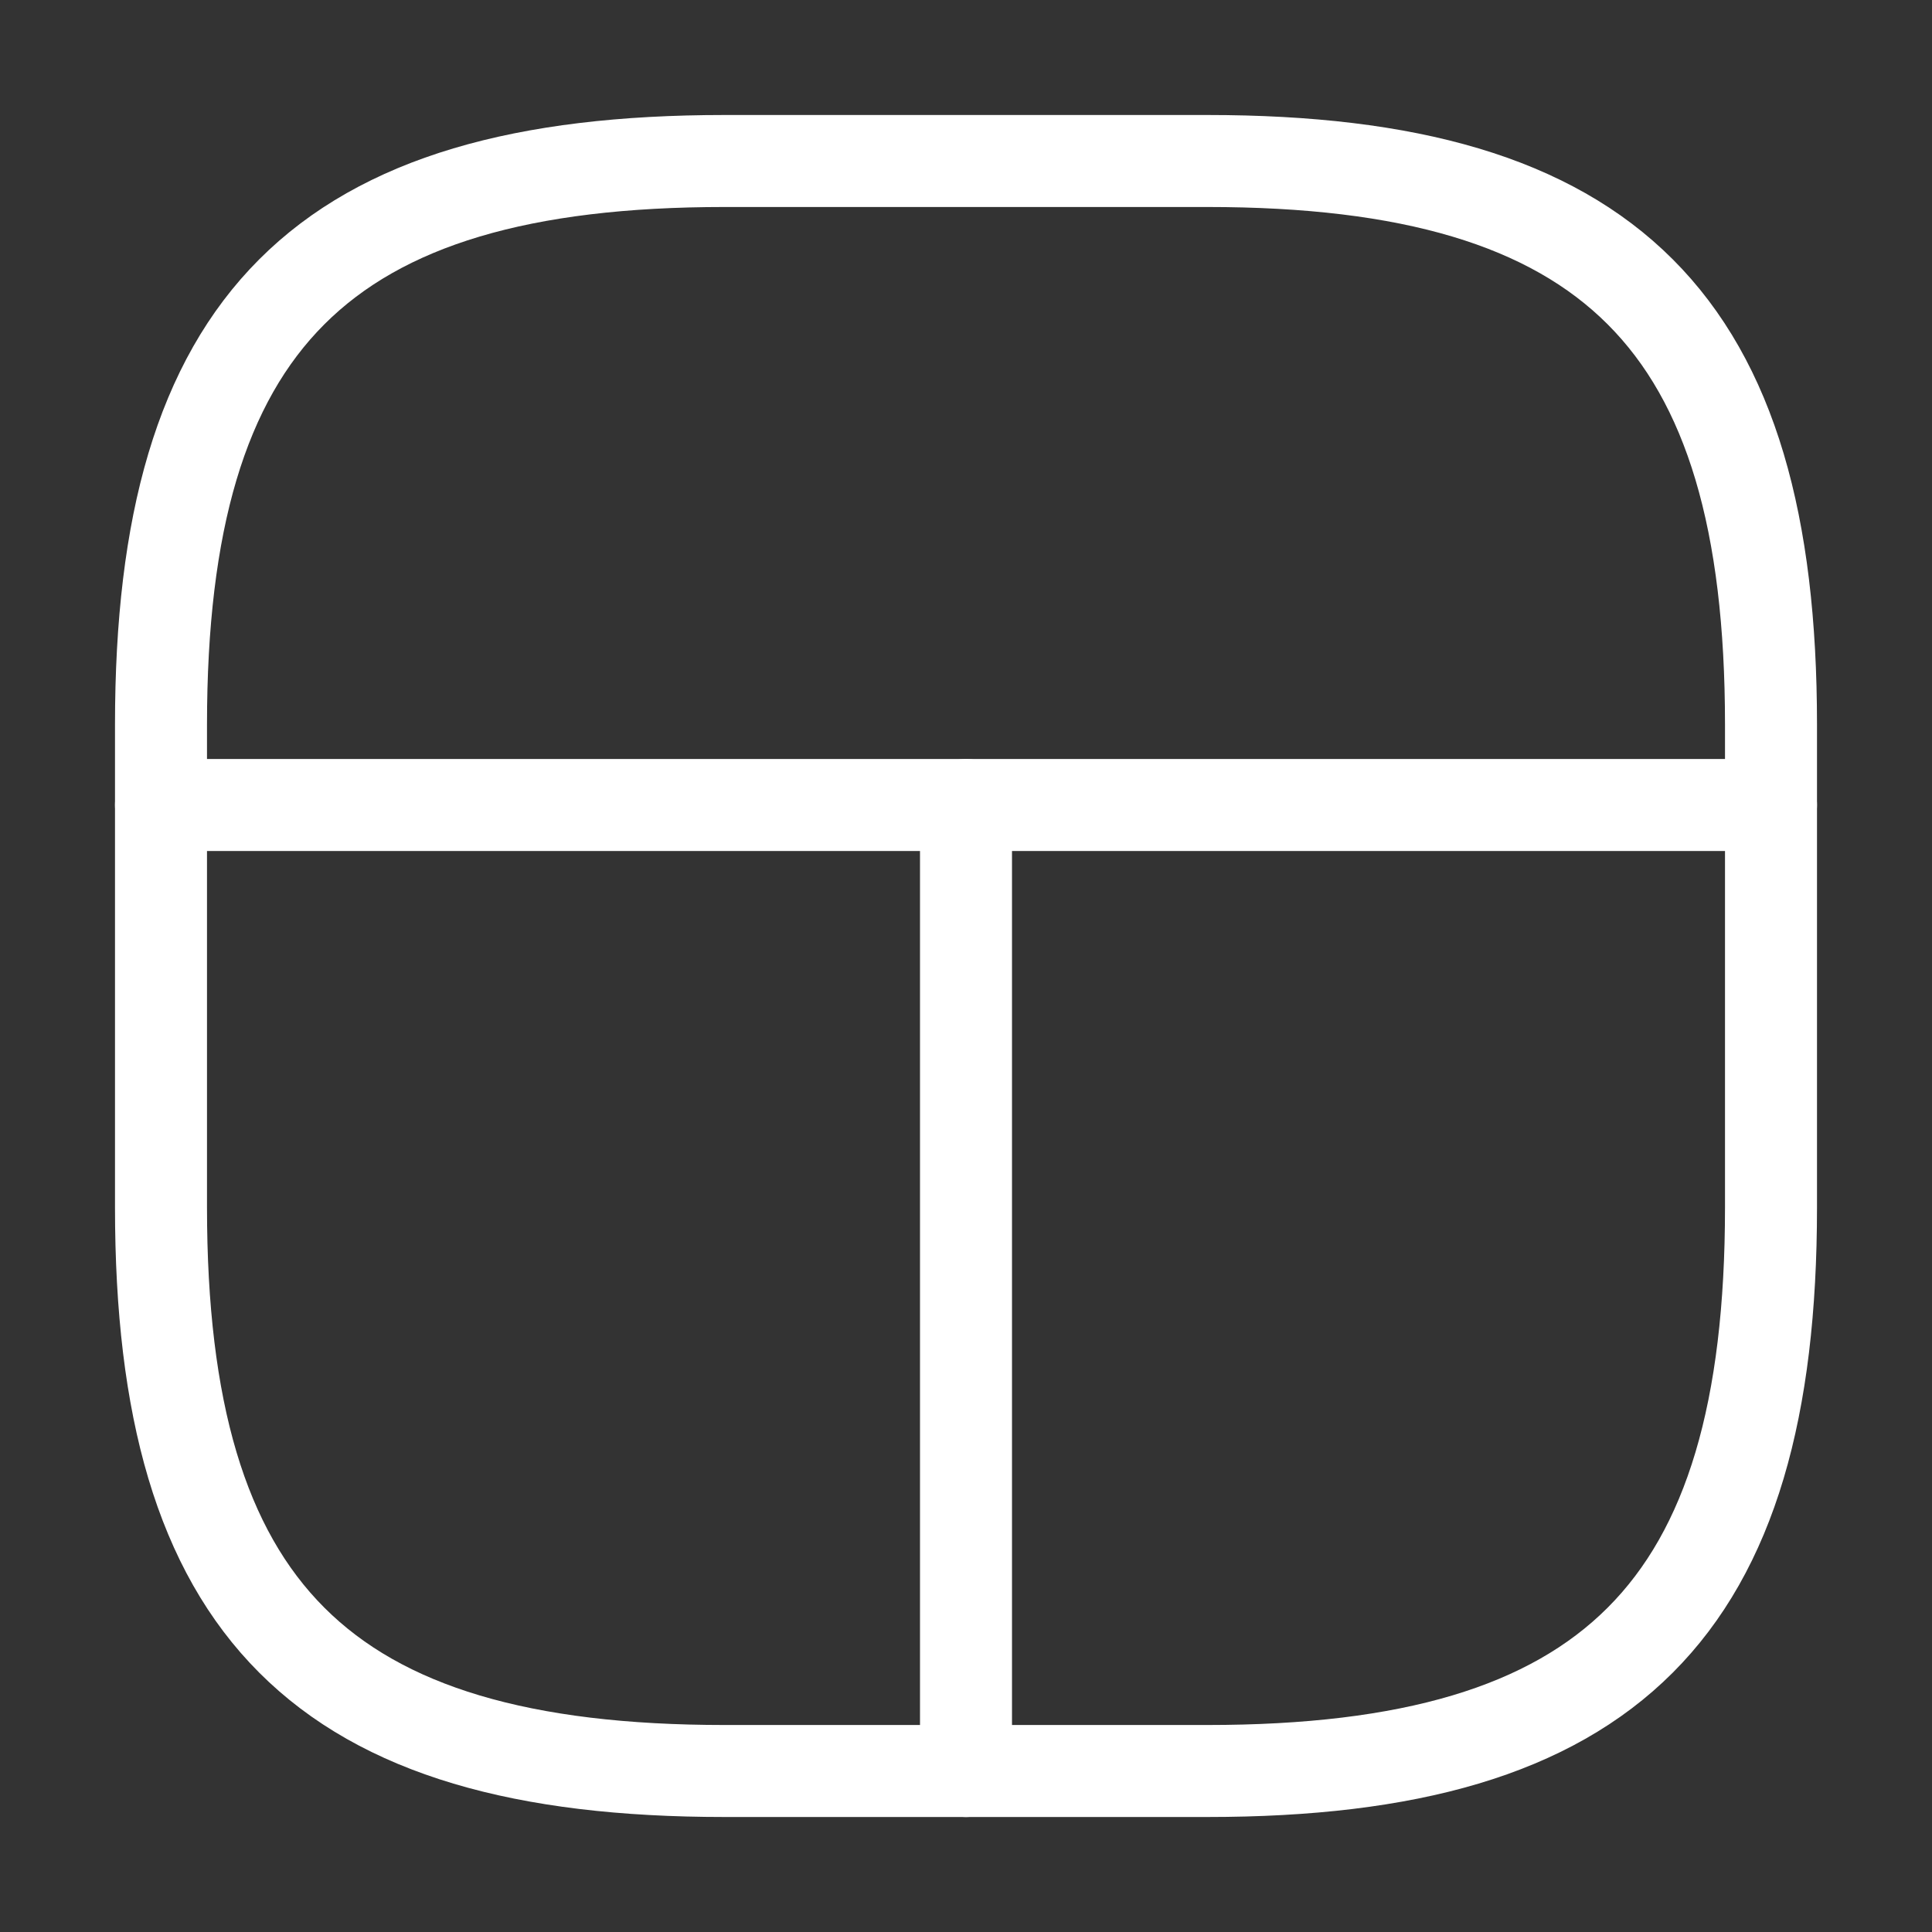 <svg width="21" height="21" viewBox="0 0 21 21" fill="none" xmlns="http://www.w3.org/2000/svg">
<rect x="0" y="0" width="21" height="21" fill="#333333" stroke="none"/>
<path d="M7.875 19.25H13.125C17.5 19.25 19.25 17.5 19.25 13.125V7.875C19.25 3.5 17.5 1.75 13.125 1.75H7.875C3.5 1.75 1.75 3.5 1.75 7.875V13.125C1.75 17.5 3.5 19.25 7.875 19.25Z" stroke="white" stroke-linecap="round" stroke-linejoin="round"/>
<path d="M19.25 8.75H1.75" stroke="white" stroke-linecap="round" stroke-linejoin="round"/>
<path d="M10.5 8.75V19.25" stroke="white" stroke-linecap="round" stroke-linejoin="round"/>
</svg>
